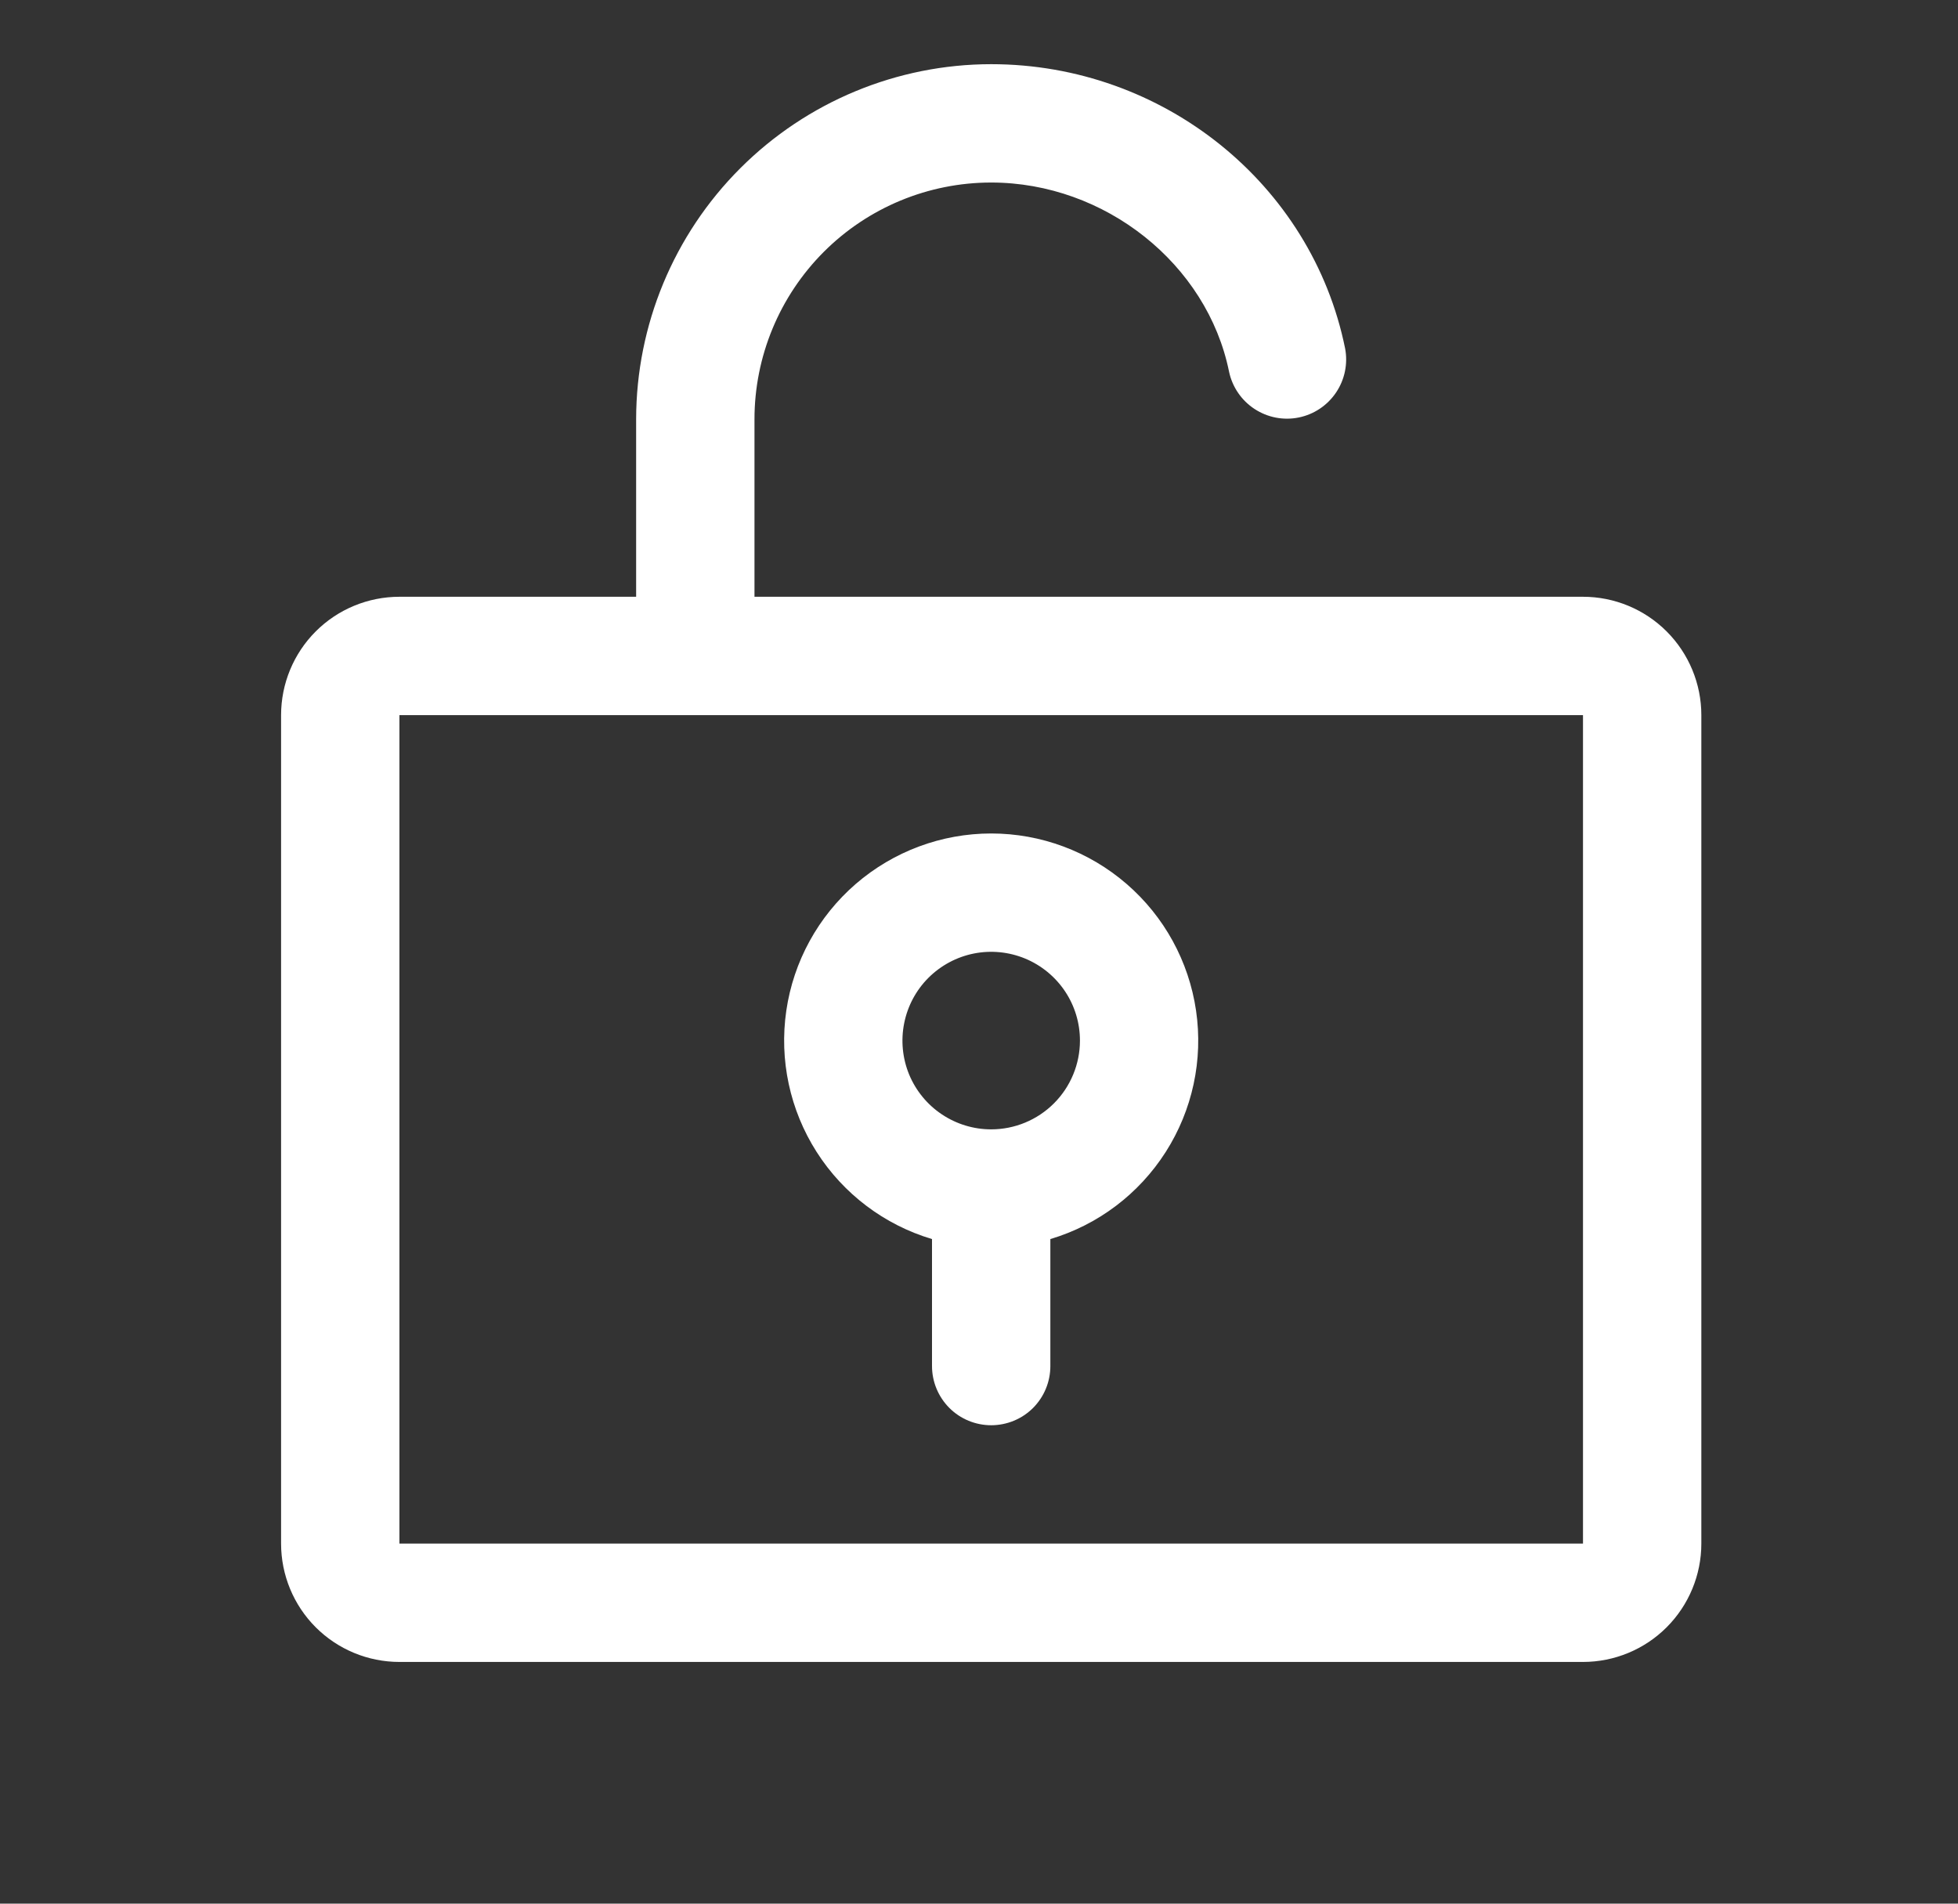 <svg width="36" height="35" viewBox="0 0 36 35" fill="none" xmlns="http://www.w3.org/2000/svg">
<rect x="0" y="0" width="36" height="35" fill="#333333" stroke="none"/>
<path d="M29.105 10.972H13.872V7.708C13.872 6.554 14.331 5.447 15.147 4.63C15.963 3.814 17.07 3.356 18.224 3.356C20.315 3.356 22.196 4.852 22.598 6.836C22.658 7.116 22.826 7.362 23.066 7.519C23.305 7.676 23.598 7.733 23.878 7.676C24.16 7.619 24.407 7.453 24.566 7.215C24.726 6.977 24.785 6.685 24.731 6.404C24.116 3.376 21.38 1.18 18.224 1.18C16.493 1.181 14.834 1.87 13.61 3.094C12.386 4.318 11.698 5.977 11.696 7.708V10.972H7.344C6.767 10.972 6.213 11.201 5.805 11.609C5.397 12.017 5.168 12.571 5.168 13.148V28.38C5.168 28.957 5.397 29.511 5.805 29.919C6.213 30.327 6.767 30.556 7.344 30.556H29.105C29.682 30.556 30.235 30.327 30.643 29.919C31.051 29.511 31.281 28.957 31.281 28.38V13.148C31.281 12.571 31.051 12.017 30.643 11.609C30.235 11.201 29.682 10.972 29.105 10.972ZM29.105 28.38H7.344V13.148H29.105V28.38ZM18.224 15.324C17.31 15.324 16.426 15.654 15.734 16.252C15.043 16.85 14.589 17.677 14.457 18.582C14.325 19.487 14.523 20.409 15.015 21.18C15.507 21.951 16.26 22.52 17.136 22.781V25.116C17.136 25.405 17.251 25.681 17.455 25.886C17.659 26.09 17.936 26.204 18.224 26.204C18.513 26.204 18.79 26.09 18.994 25.886C19.198 25.681 19.312 25.405 19.312 25.116V22.781C20.189 22.52 20.941 21.951 21.433 21.18C21.925 20.409 22.123 19.487 21.991 18.582C21.859 17.677 21.406 16.85 20.714 16.252C20.023 15.654 19.139 15.324 18.224 15.324ZM18.224 20.764C17.901 20.764 17.586 20.668 17.318 20.489C17.049 20.31 16.84 20.055 16.716 19.757C16.593 19.458 16.561 19.13 16.624 18.814C16.687 18.497 16.842 18.206 17.07 17.978C17.299 17.75 17.589 17.594 17.906 17.531C18.223 17.468 18.551 17.501 18.849 17.624C19.147 17.748 19.402 17.957 19.581 18.225C19.761 18.494 19.856 18.809 19.856 19.132C19.856 19.565 19.684 19.98 19.378 20.286C19.072 20.592 18.657 20.764 18.224 20.764Z" fill="white"/>
</svg>
